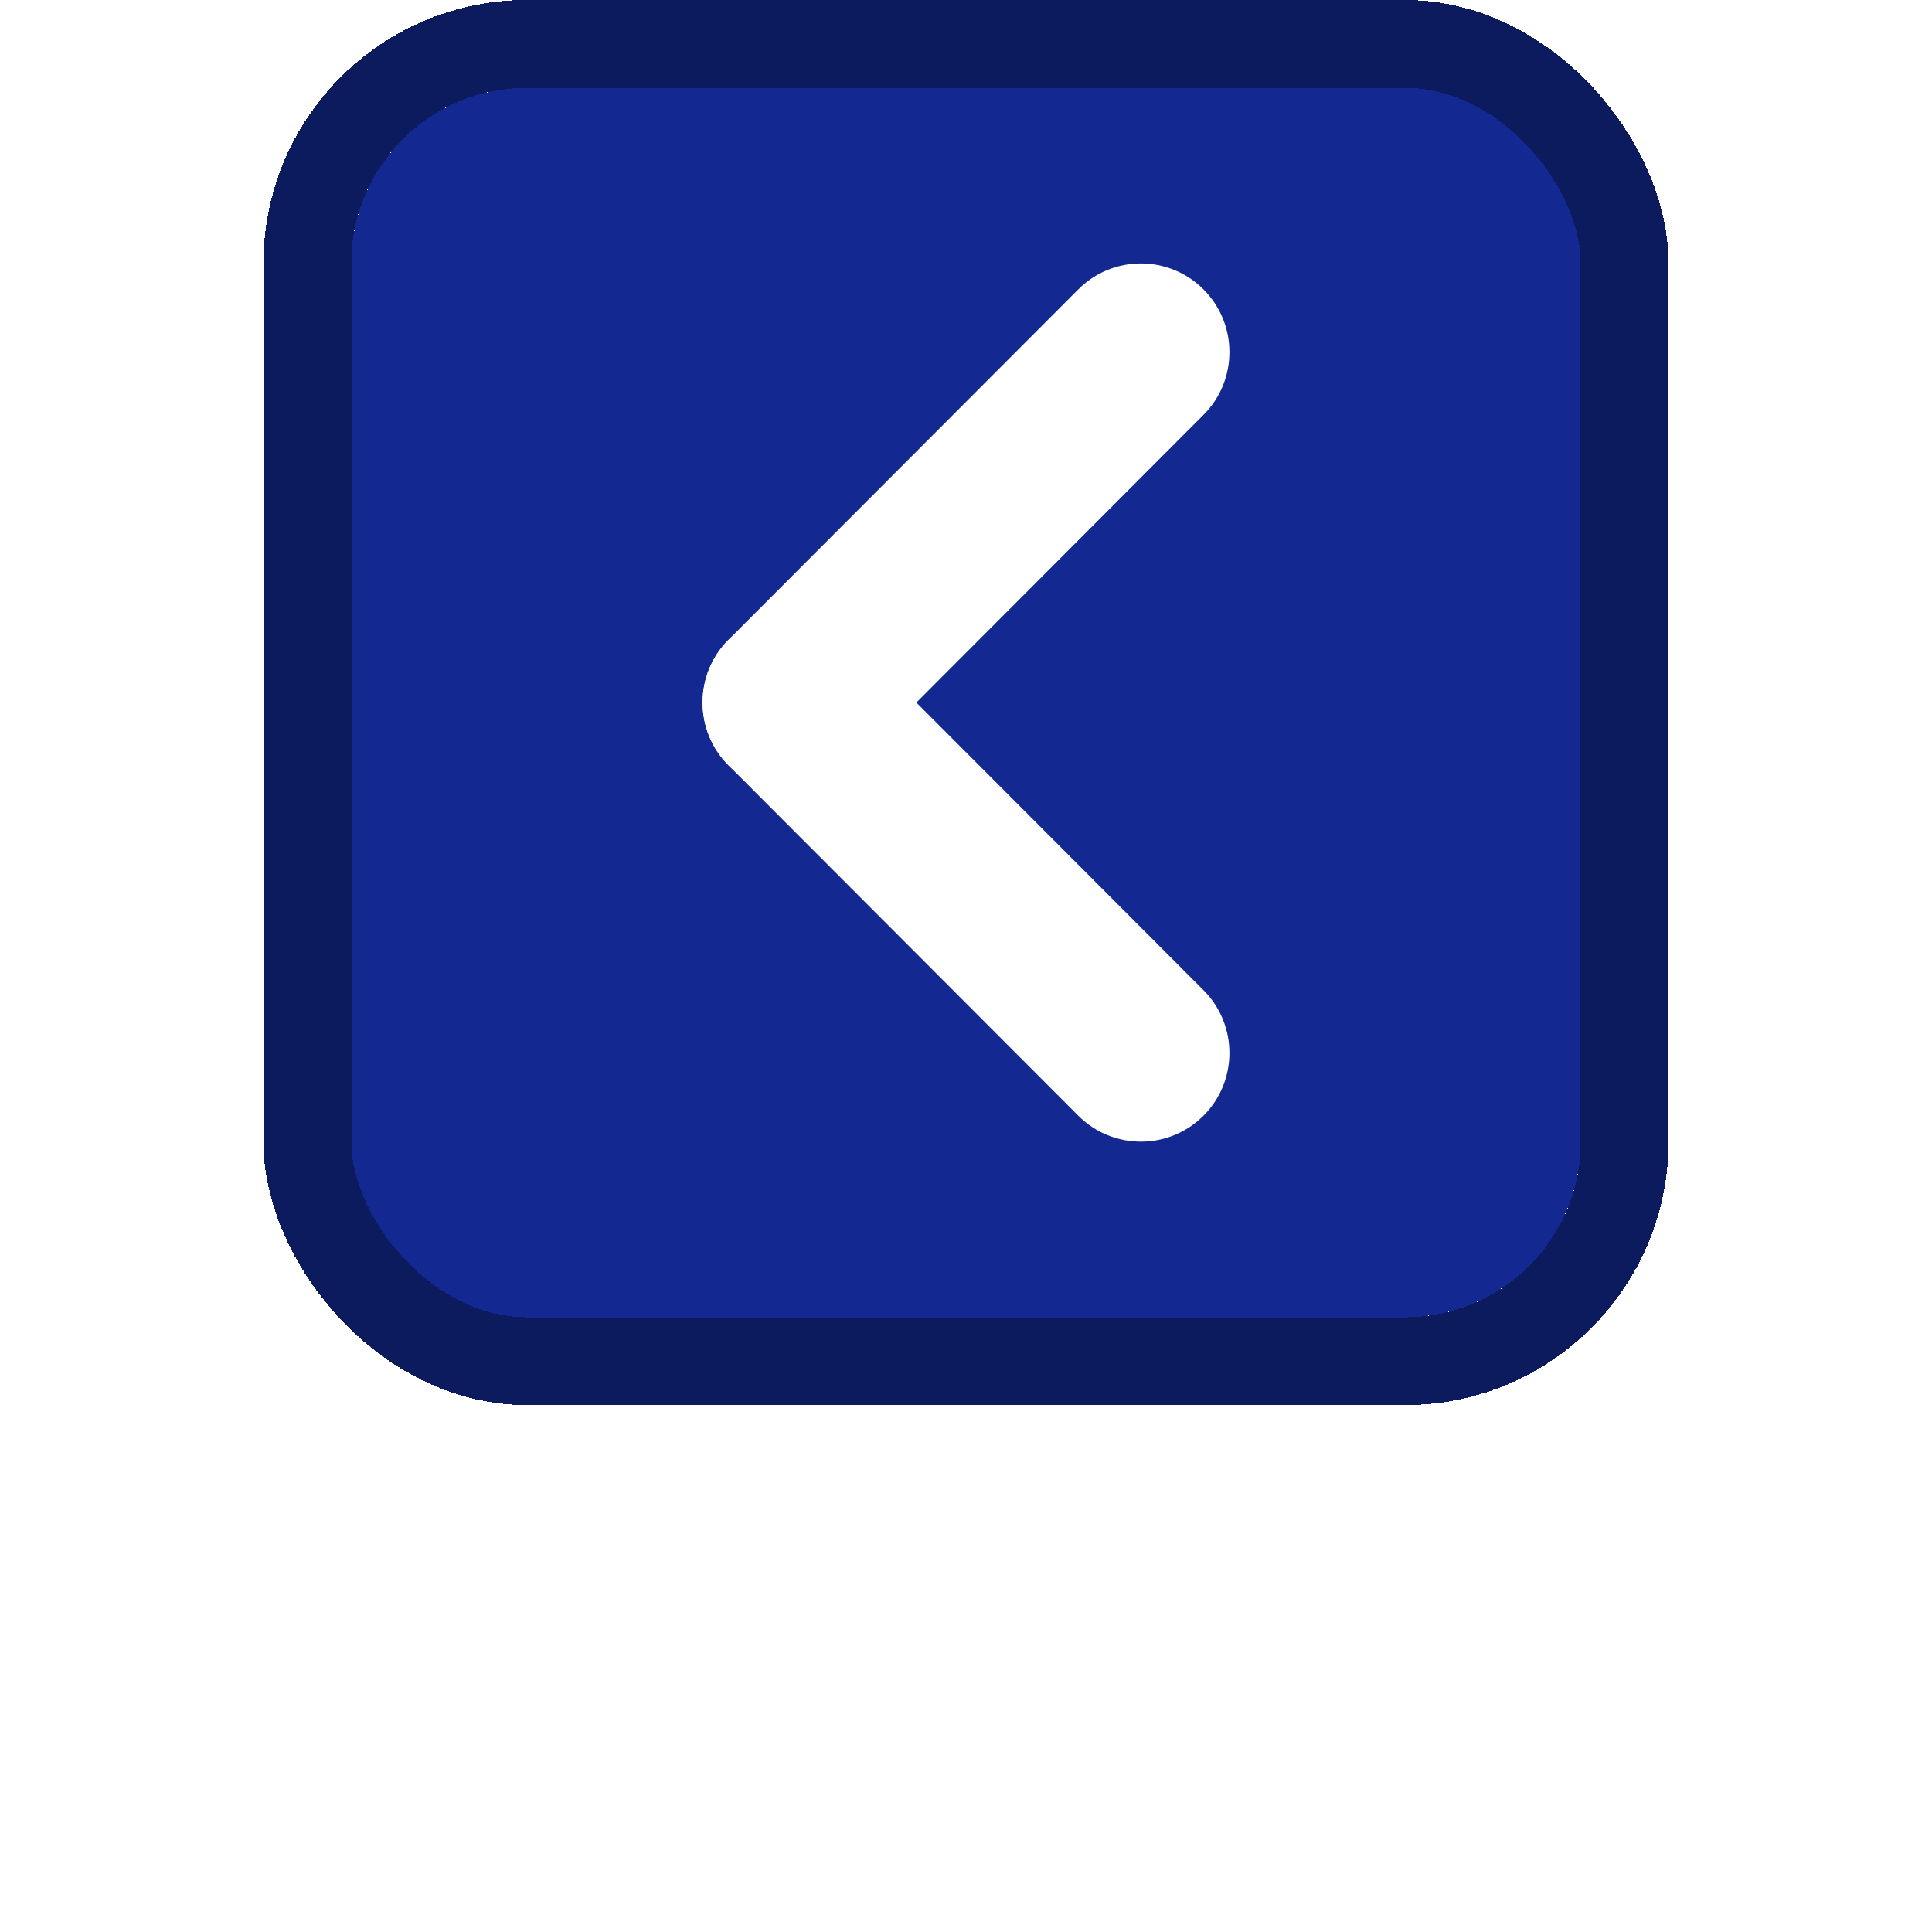 <svg width="22" height="22" viewBox="0 0 22 22" fill="none" xmlns="http://www.w3.org/2000/svg">
<g filter="url(#filter0_dii_1933_11515)">
<rect x="4" y="3" width="14" height="14" rx="2" fill="#132891" shape-rendering="crispEdges"/>
<path d="M12.278 5.296C12.672 4.901 13.311 4.901 13.705 5.296C14.098 5.69 14.098 6.33 13.705 6.724L9.722 10.714C9.328 11.109 8.689 11.109 8.295 10.714C7.902 10.32 7.902 9.68 8.295 9.286L12.278 5.296Z" fill="white"/>
<path d="M8.295 10.714C7.902 10.32 7.902 9.68 8.295 9.286C8.689 8.891 9.328 8.891 9.722 9.286L13.705 13.276C14.098 13.67 14.098 14.31 13.705 14.704C13.311 15.099 12.672 15.099 12.278 14.704L8.295 10.714Z" fill="white"/>
<rect x="3.5" y="2.5" width="15" height="15" rx="2.5" stroke="#0C1A5E" shape-rendering="crispEdges"/>
</g>
<defs>
<filter id="filter0_dii_1933_11515" x="0" y="0" width="22" height="22" filterUnits="userSpaceOnUse" color-interpolation-filters="sRGB">
<feFlood flood-opacity="0" result="BackgroundImageFix"/>
<feColorMatrix in="SourceAlpha" type="matrix" values="0 0 0 0 0 0 0 0 0 0 0 0 0 0 0 0 0 0 127 0" result="hardAlpha"/>
<feOffset dy="1"/>
<feGaussianBlur stdDeviation="1.5"/>
<feComposite in2="hardAlpha" operator="out"/>
<feColorMatrix type="matrix" values="0 0 0 0 0 0 0 0 0 0 0 0 0 0 0 0 0 0 0.2 0"/>
<feBlend mode="normal" in2="BackgroundImageFix" result="effect1_dropShadow_1933_11515"/>
<feBlend mode="normal" in="SourceGraphic" in2="effect1_dropShadow_1933_11515" result="shape"/>
<feColorMatrix in="SourceAlpha" type="matrix" values="0 0 0 0 0 0 0 0 0 0 0 0 0 0 0 0 0 0 127 0" result="hardAlpha"/>
<feOffset dy="-2"/>
<feComposite in2="hardAlpha" operator="arithmetic" k2="-1" k3="1"/>
<feColorMatrix type="matrix" values="0 0 0 0 0.094 0 0 0 0 0.2 0 0 0 0 0.73 0 0 0 1 0"/>
<feBlend mode="normal" in2="shape" result="effect2_innerShadow_1933_11515"/>
<feColorMatrix in="SourceAlpha" type="matrix" values="0 0 0 0 0 0 0 0 0 0 0 0 0 0 0 0 0 0 127 0" result="hardAlpha"/>
<feOffset dy="-1"/>
<feComposite in2="hardAlpha" operator="arithmetic" k2="-1" k3="1"/>
<feColorMatrix type="matrix" values="0 0 0 0 0.047 0 0 0 0 0.102 0 0 0 0 0.369 0 0 0 1 0"/>
<feBlend mode="normal" in2="effect2_innerShadow_1933_11515" result="effect3_innerShadow_1933_11515"/>
</filter>
</defs>
</svg>
